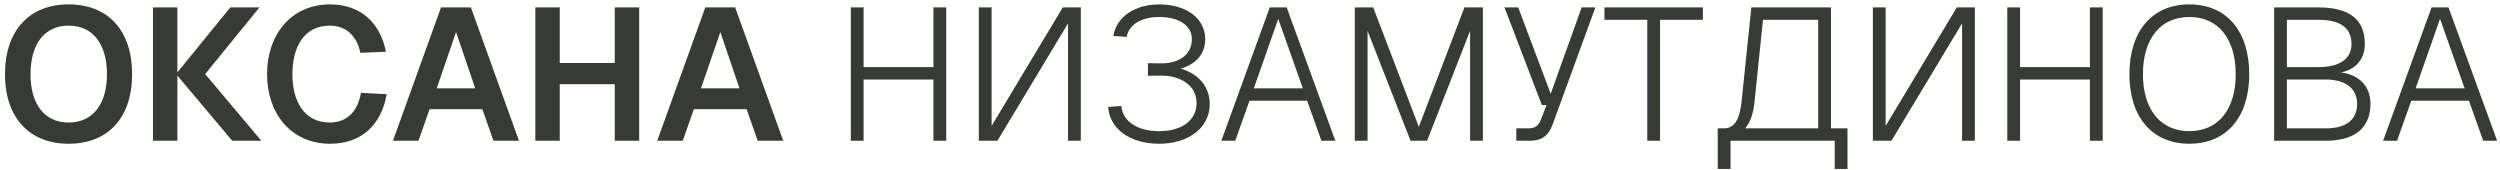 <?xml version="1.0" encoding="UTF-8"?> <svg xmlns="http://www.w3.org/2000/svg" width="426" height="29" viewBox="0 0 426 29" fill="none"><path d="M406.084 23.982L414.34 1.262H417.22L425.508 23.982H423.14L420.708 17.166H410.884L408.452 23.982H406.084ZM411.62 15.054H419.972L415.78 3.214L411.62 15.054Z" fill="#383A35"></path><path d="M387.512 23.982V1.262H395.032C400.344 1.262 402.968 3.31 402.968 7.502C402.968 10.062 401.4 11.886 398.872 12.334C402.04 12.75 403.928 14.734 403.928 17.678C403.928 21.774 401.272 23.982 396.312 23.982H387.512ZM389.688 21.87H396.312C399.8 21.87 401.656 20.398 401.656 17.678C401.656 15.086 399.672 13.55 396.312 13.55H389.688V21.87ZM389.688 11.438H395.032C398.68 11.438 400.696 10.03 400.696 7.502C400.696 4.75 398.808 3.374 395.032 3.374H389.688V11.438Z" fill="#383A35"></path><path d="M373.062 24.494C366.726 24.494 362.854 19.95 362.854 12.654C362.854 5.294 366.726 0.75 373.062 0.75C379.398 0.75 383.27 5.294 383.27 12.654C383.27 19.95 379.398 24.494 373.062 24.494ZM365.158 12.654C365.158 18.638 368.134 22.35 373.062 22.35C377.99 22.35 380.966 18.638 380.966 12.654C380.966 6.606 377.99 2.894 373.062 2.894C368.134 2.894 365.158 6.606 365.158 12.654Z" fill="#383A35"></path><path d="M342.043 23.982V1.262H344.219V11.438H356.123V1.262H358.299V23.982H356.123V13.55H344.219V23.982H342.043Z" fill="#383A35"></path><path d="M336.513 1.262V23.982H334.337V3.982L322.305 23.982H319.137V1.262H321.313V21.454L333.441 1.262H336.513Z" fill="#383A35"></path><path d="M311.997 1.262V21.87H314.813V28.782H312.637V23.982H294.877V28.782H292.701V21.87H293.821C295.517 21.87 296.445 20.366 296.765 17.326L298.429 1.262H311.997ZM297.373 21.87H309.821V3.374H300.413L298.941 17.646C298.717 19.502 298.173 20.974 297.373 21.87Z" fill="#383A35"></path><path d="M290.167 1.262V3.374H282.871V23.982H280.695V3.374H273.399V1.262H290.167Z" fill="#383A35"></path><path d="M256.365 1.262H258.701L264.237 15.982L269.517 1.262H271.853L264.557 21.23C263.885 23.118 262.669 23.982 260.749 23.982H258.381V21.87H260.525C261.581 21.87 262.221 21.39 262.637 20.206L263.533 17.902H262.733L256.365 1.262Z" fill="#383A35"></path><path d="M230.856 1.262H233.992L241.768 21.614L249.544 1.262H252.68V23.982H250.504V5.262L243.176 23.982H240.36L233.032 5.262V23.982H230.856V1.262Z" fill="#383A35"></path><path d="M208.115 23.982L216.371 1.262H219.251L227.539 23.982H225.171L222.739 17.166H212.915L210.483 23.982H208.115ZM213.651 15.054H222.003L217.811 3.214L213.651 15.054Z" fill="#383A35"></path><path d="M197.882 10.798C200.538 10.83 203.098 9.55 203.098 6.67C203.098 4.398 200.954 2.894 197.53 2.894C194.458 2.894 192.346 4.206 191.994 6.286L189.722 6.126C190.202 2.926 193.338 0.75 197.53 0.75C202.202 0.75 205.37 3.182 205.37 6.67C205.37 9.102 203.898 10.894 201.21 11.694C204.346 12.622 206.138 14.862 206.138 17.742C206.138 21.71 202.618 24.494 197.498 24.494C192.57 24.494 189.082 21.966 188.826 18.222L191.066 18.062C191.322 20.686 193.818 22.35 197.498 22.35C201.402 22.35 203.898 20.494 203.898 17.55C203.898 14.478 201.05 12.878 197.882 12.878L195.61 12.91V10.766L197.882 10.798Z" fill="#383A35"></path><path d="M184.169 1.262V23.982H181.993V3.982L169.961 23.982H166.793V1.262H168.969V21.454L181.097 1.262H184.169Z" fill="#383A35"></path><path d="M144.981 23.982V1.262H147.157V11.438H159.061V1.262H161.237V23.982H159.061V13.55H147.157V23.982H144.981Z" fill="#383A35"></path><path d="M111.991 23.982L120.183 1.262H125.271L133.463 23.982H129.111L127.223 18.606H118.231L116.343 23.982H111.991ZM119.447 15.054H126.007L122.743 5.454L119.447 15.054Z" fill="#383A35"></path><path d="M91.221 23.982V1.262H95.381V10.734H104.757V1.262H108.917V23.982H104.757V14.35H95.381V23.982H91.221Z" fill="#383A35"></path><path d="M66.96 23.982L75.151 1.262H80.24L88.431 23.982H84.079L82.192 18.606H73.2L71.311 23.982H66.96ZM74.415 15.054H80.975L77.712 5.454L74.415 15.054Z" fill="#383A35"></path><path d="M65.89 16.046C64.994 21.262 61.602 24.494 56.258 24.494C49.602 24.494 45.506 19.342 45.506 12.654C45.506 5.934 49.57 0.75 56.258 0.75C61.346 0.75 64.77 3.79 65.762 8.814L61.41 9.006C60.802 6.062 58.914 4.366 56.194 4.366C51.778 4.366 49.826 8.046 49.826 12.654C49.826 17.23 51.81 20.878 56.194 20.878C59.042 20.878 60.962 19.054 61.506 15.822L65.89 16.046Z" fill="#383A35"></path><path d="M26.065 1.262H30.225V12.334L39.249 1.262H44.209L34.961 12.622L44.529 23.982H39.569L30.225 12.878V23.982H26.065V1.262Z" fill="#383A35"></path><path d="M11.698 24.494C4.946 24.494 0.85 19.982 0.85 12.654C0.85 5.262 4.946 0.75 11.698 0.75C18.482 0.75 22.514 5.262 22.514 12.654C22.514 19.982 18.482 24.494 11.698 24.494ZM5.202 12.654C5.202 17.774 7.602 20.878 11.698 20.878C15.794 20.878 18.226 17.774 18.226 12.654C18.226 7.47 15.794 4.366 11.698 4.366C7.602 4.366 5.202 7.47 5.202 12.654Z" fill="#383A35"></path></svg> 